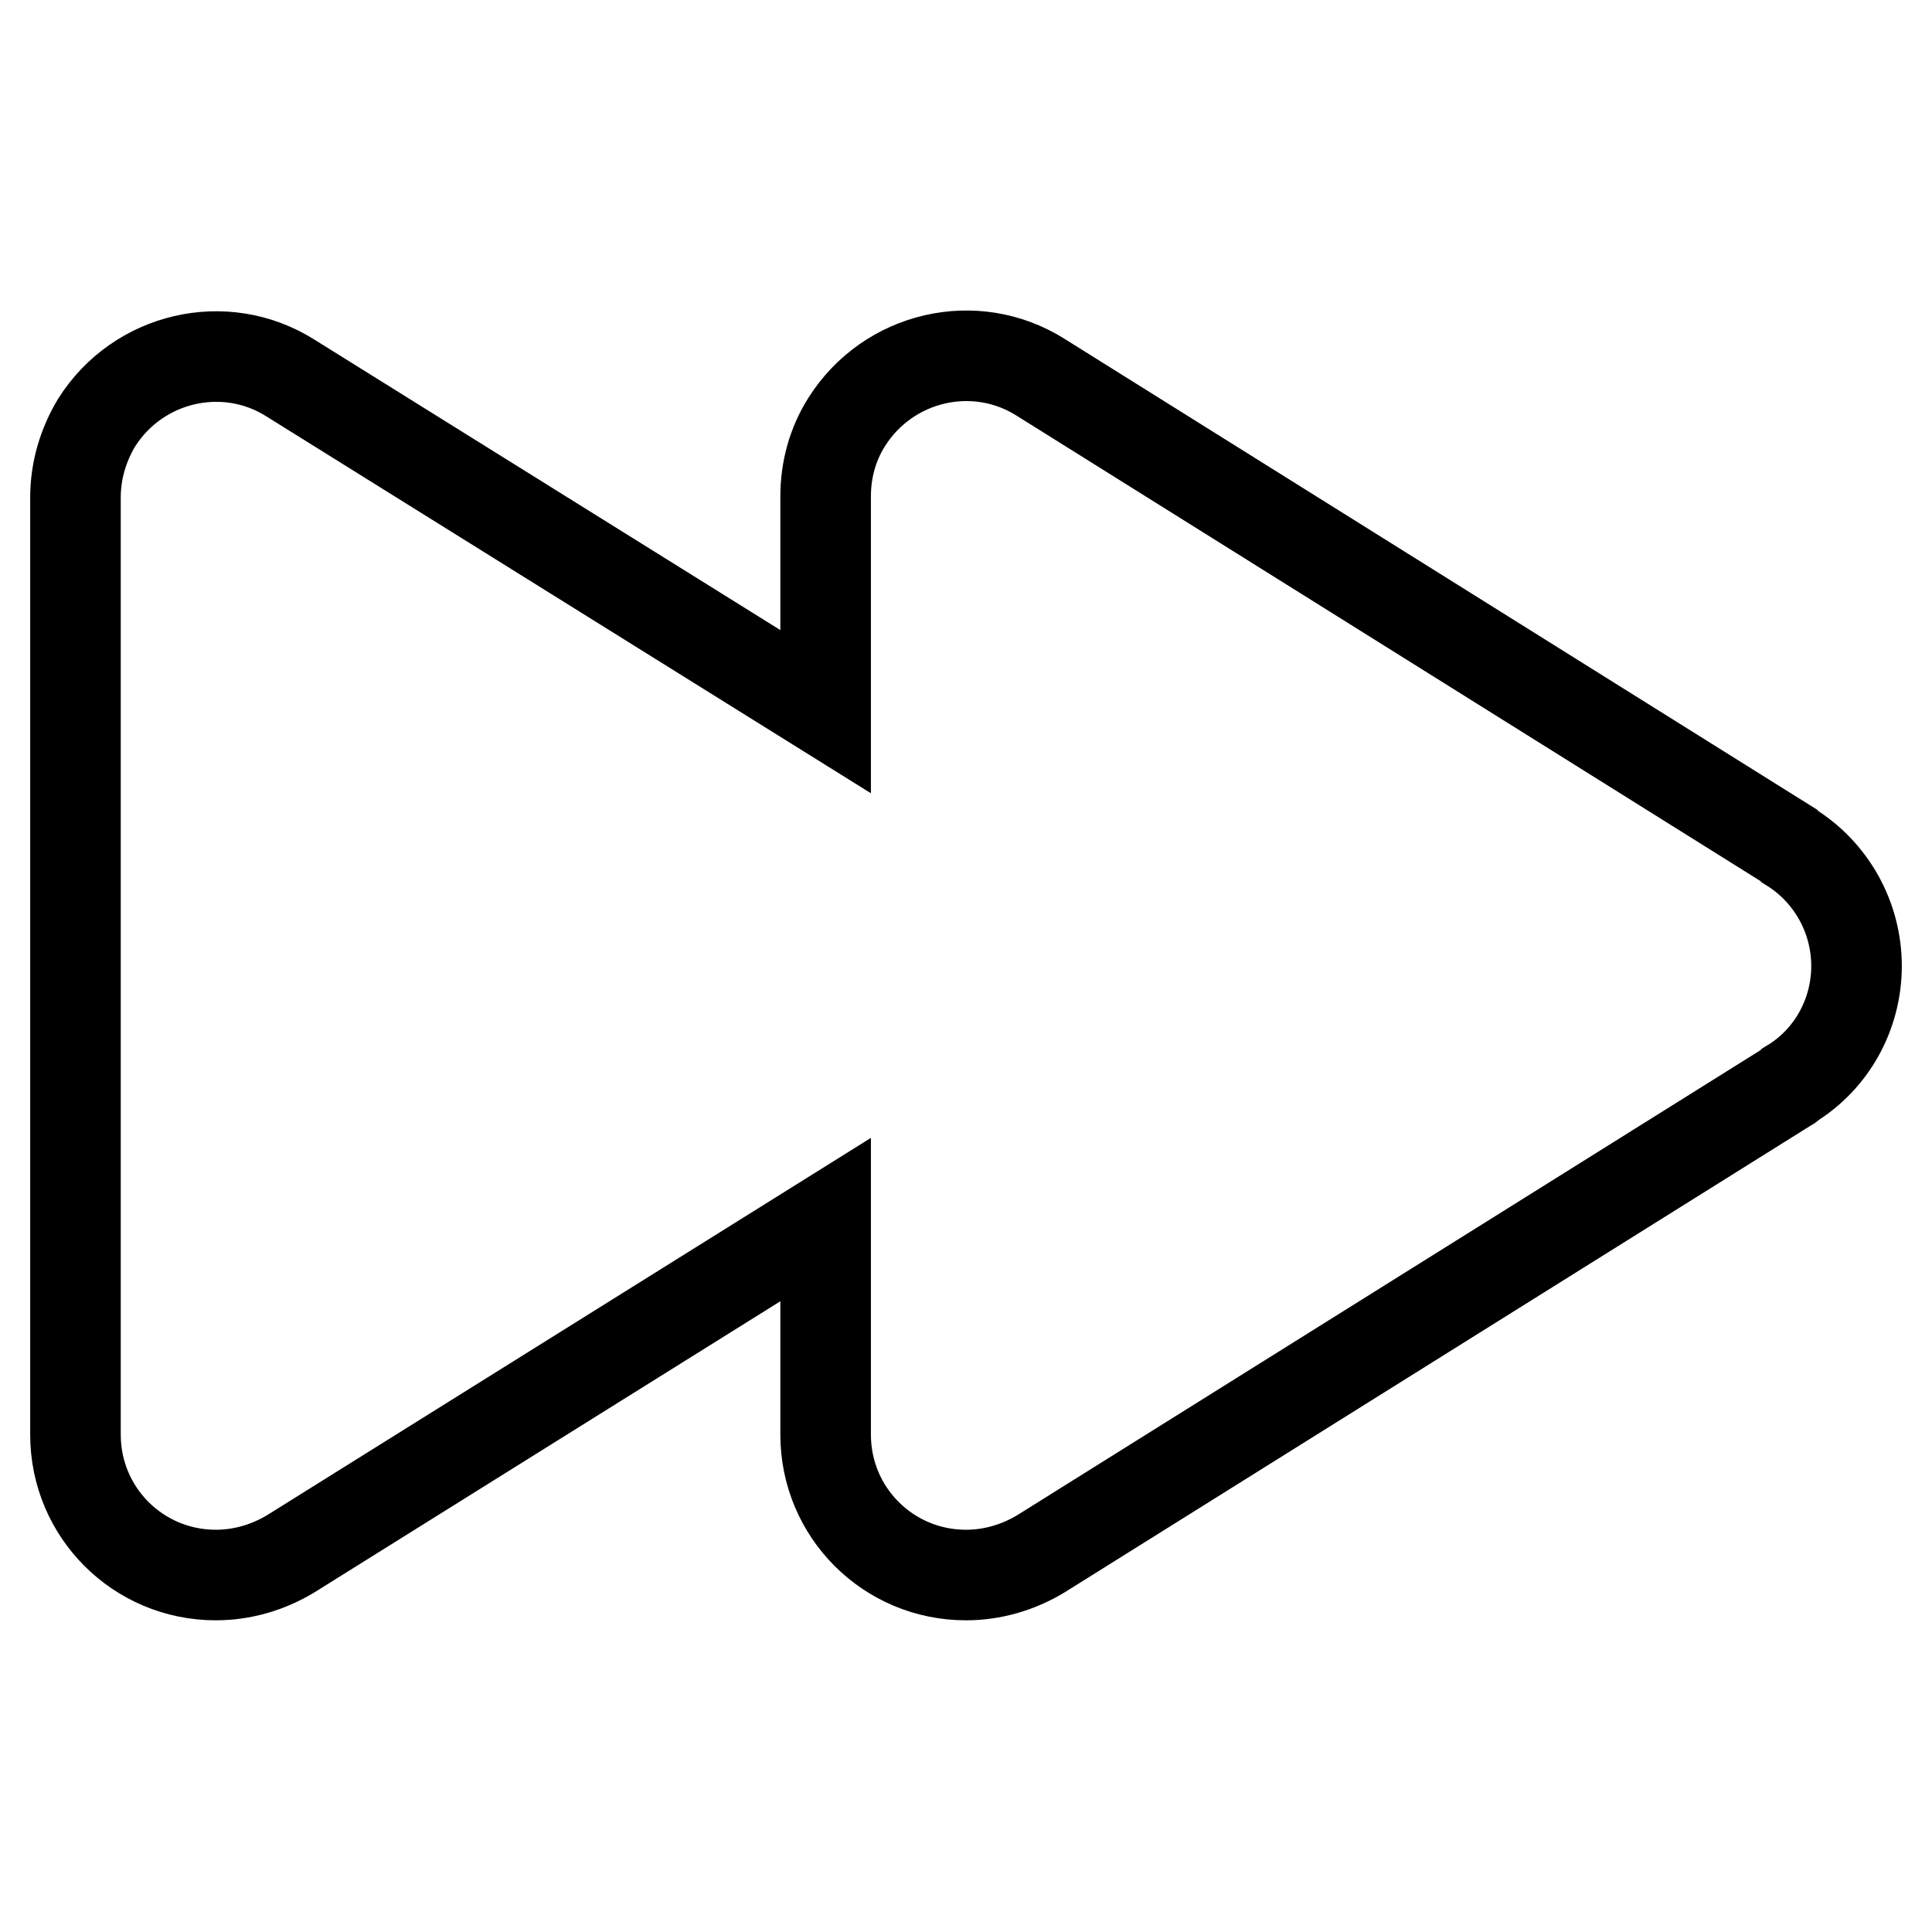 <?xml version="1.0" encoding="utf-8"?>
<!-- Svg Vector Icons : http://www.onlinewebfonts.com/icon -->
<!DOCTYPE svg PUBLIC "-//W3C//DTD SVG 1.1//EN" "http://www.w3.org/Graphics/SVG/1.1/DTD/svg11.dtd">
<svg version="1.1" xmlns="http://www.w3.org/2000/svg" xmlns:xlink="http://www.w3.org/1999/xlink" x="0px" y="0px" viewBox="0 0 256 256" enable-background="new 0 0 256 256" xml:space="preserve">
<g> <path stroke-width="12" fill-opacity="0" stroke="#000000"  d="M246,128c0-6.4-3.3-12.4-8.8-15.8l-0.1-0.1l-0.1-0.1l-99.1-62c-8.7-5.5-20.2-2.8-25.7,5.9 c-1.9,3-2.8,6.4-2.8,9.9v28.5L38.5,50.1c-8.7-5.5-20.2-2.8-25.7,5.9C11,59,10,62.4,10,65.9v124.2c0,10.3,8.3,18.6,18.6,18.6 c3.5,0,6.9-1,9.9-2.8l70.9-44.3v28.5c0,10.3,8.3,18.6,18.6,18.6c3.5,0,6.9-1,9.9-2.8l99.1-62c0,0,0.1,0,0.1-0.1l0.1-0.1 C242.7,140.4,246,134.4,246,128z"/></g>
</svg>